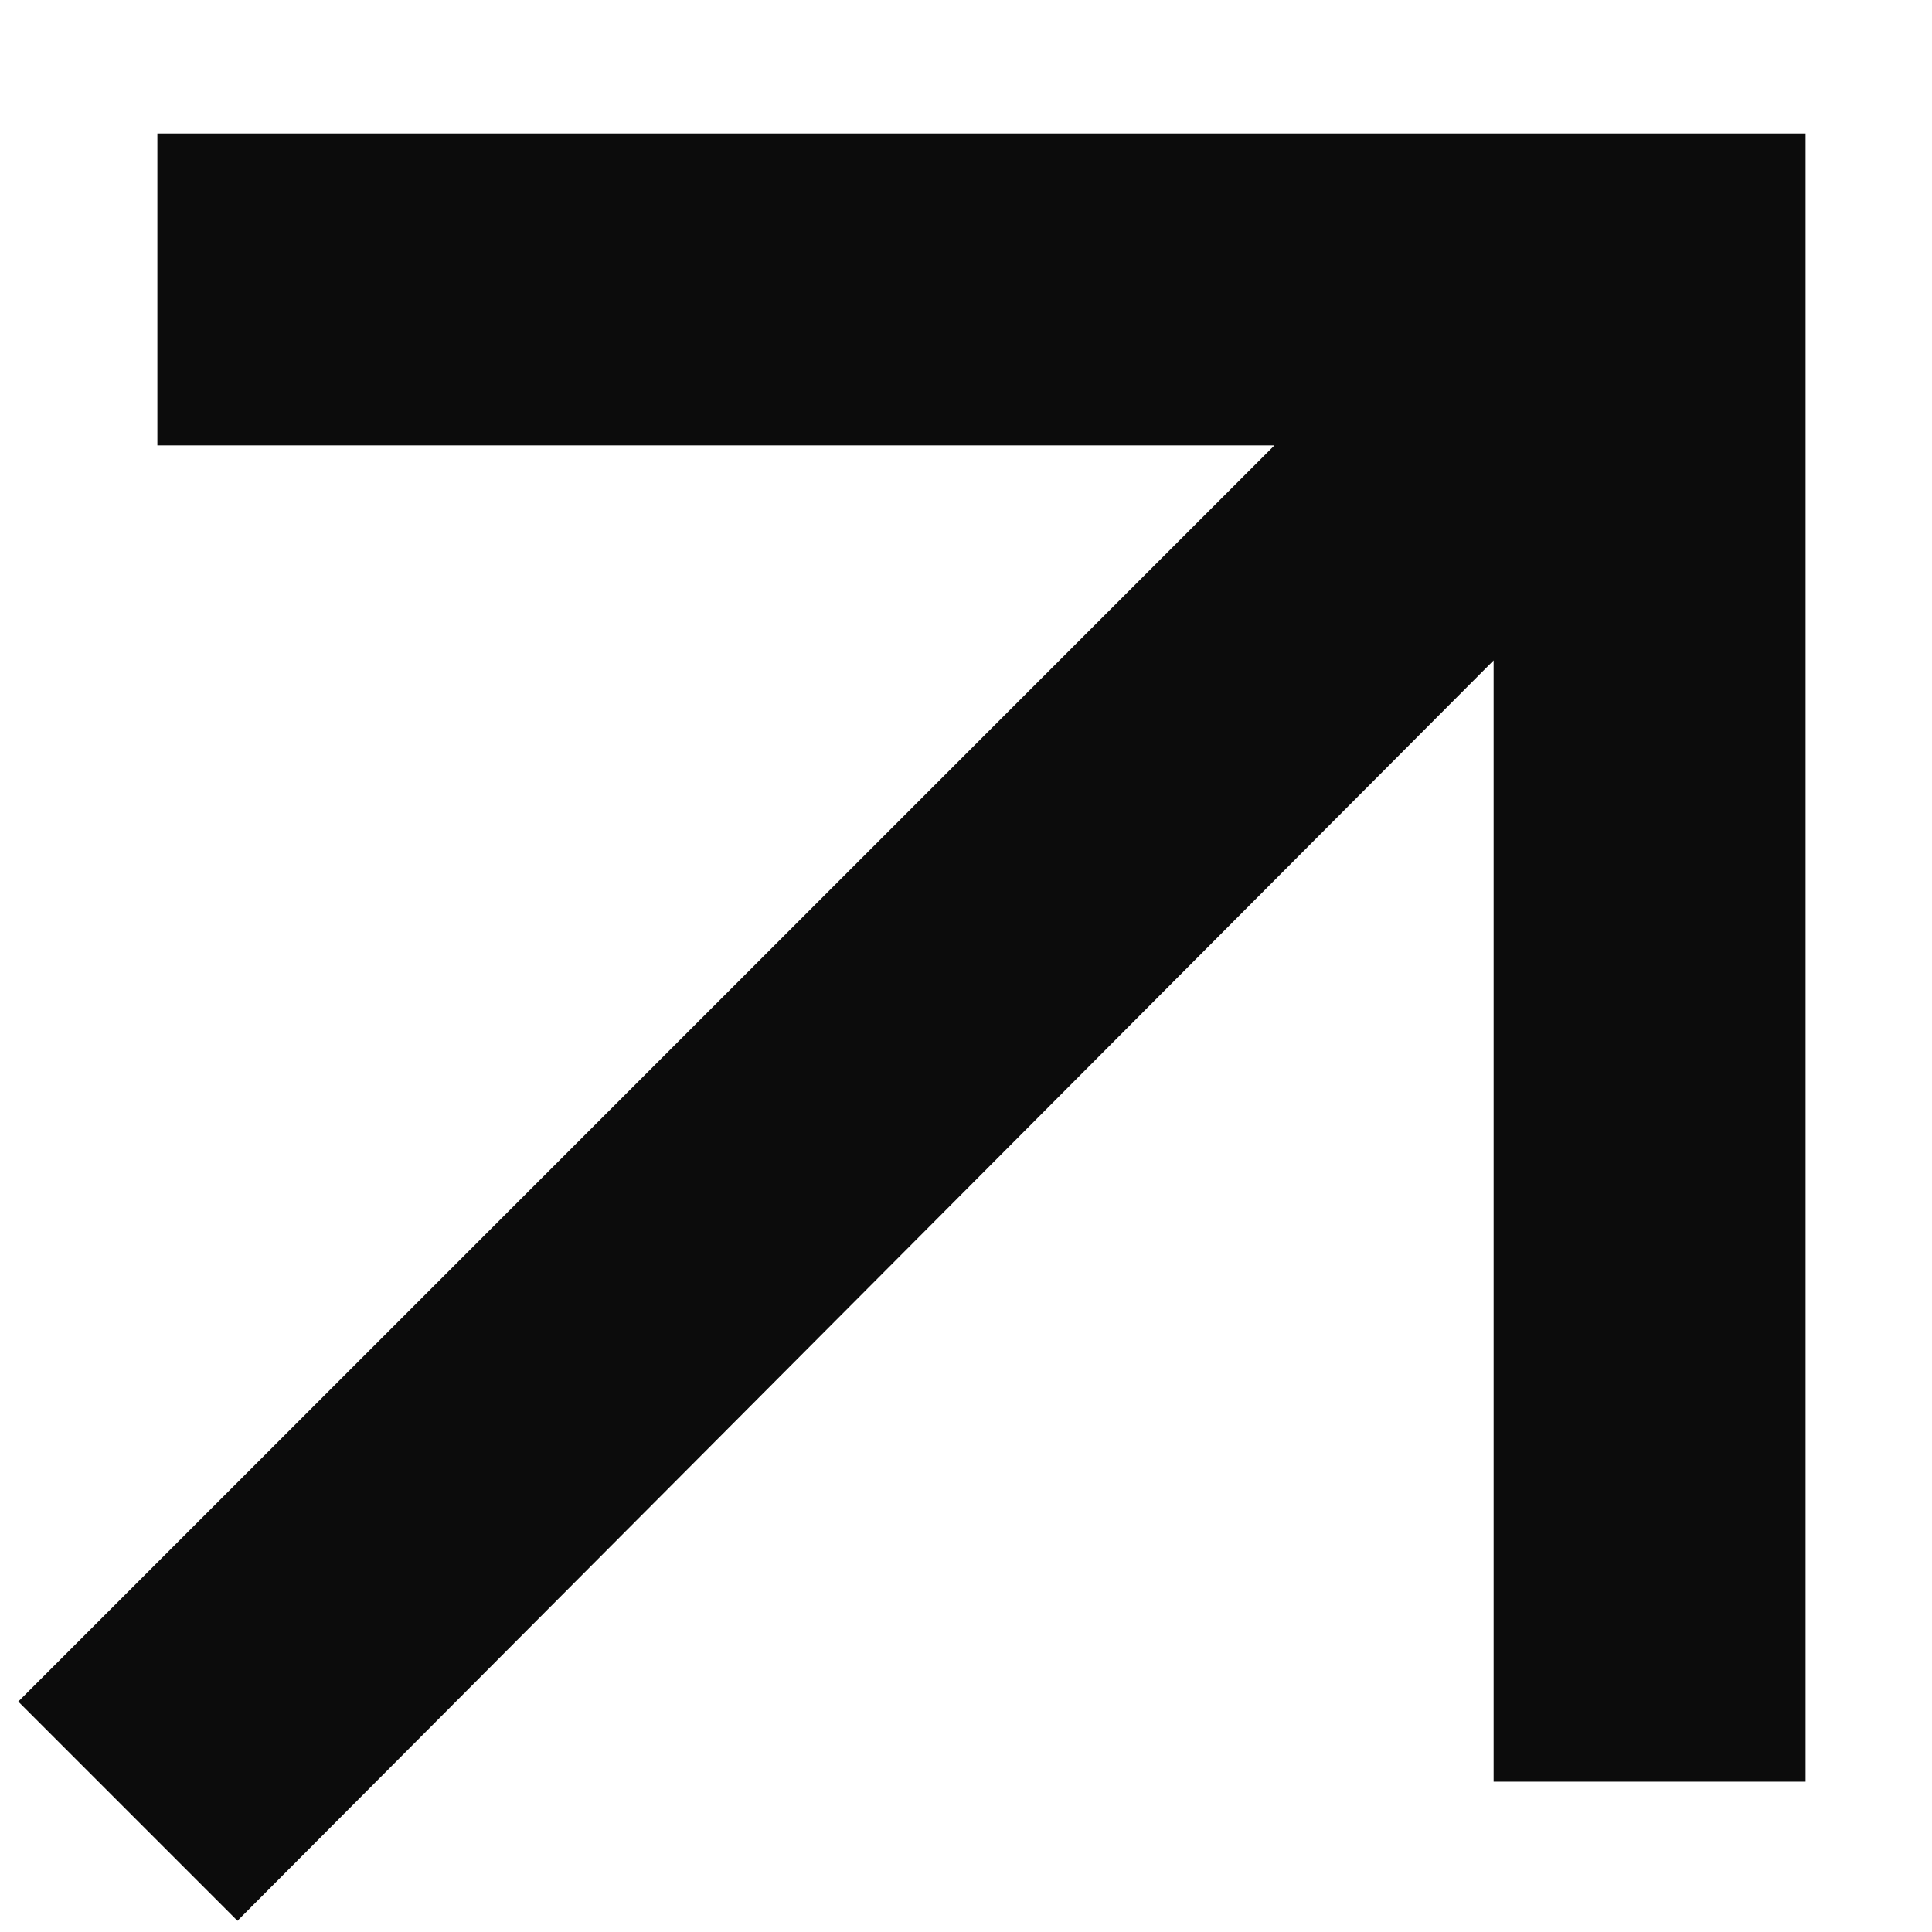 <svg width="11" height="11" viewBox="0 0 11 11" fill="none" xmlns="http://www.w3.org/2000/svg">
<path d="M1.352 10.936L0.104 9.688L7.256 2.536H0.896V0.76H10.28V10.144H8.504V3.76L1.352 10.936Z" fill="#0C0C0C"/>
</svg>
